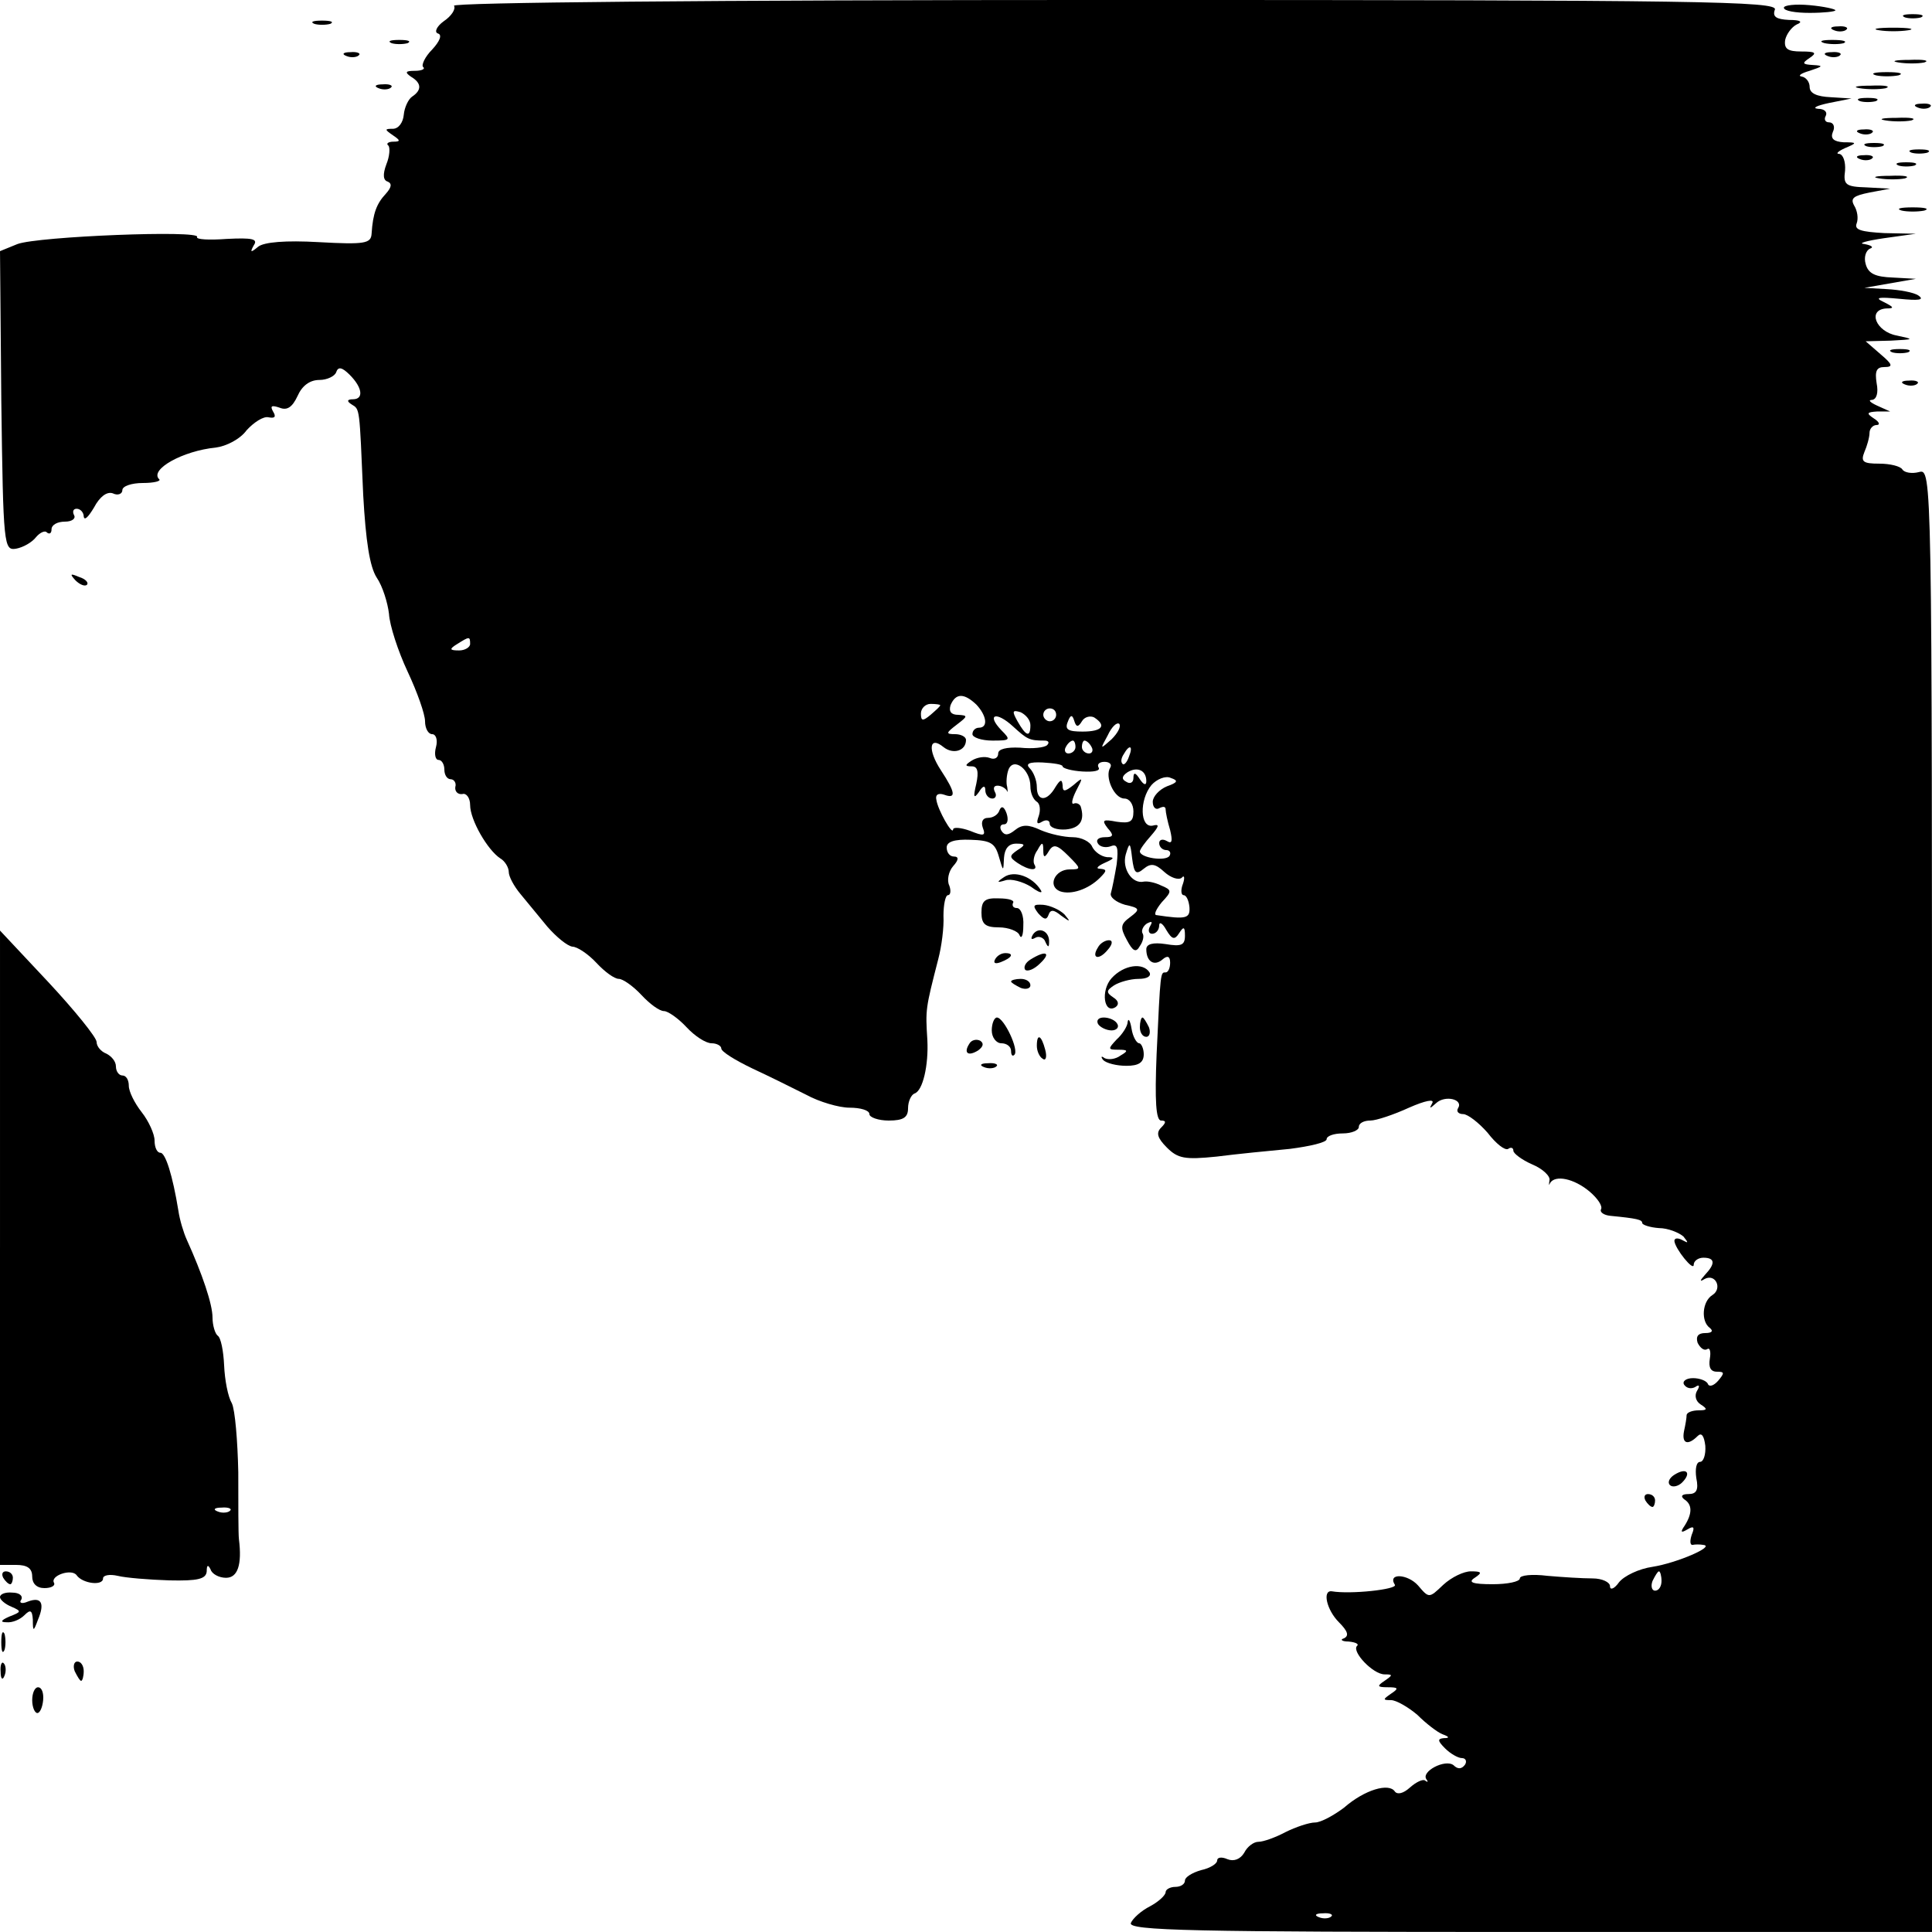 <?xml version="1.0" standalone="no"?>
<!DOCTYPE svg PUBLIC "-//W3C//DTD SVG 20010904//EN"
 "http://www.w3.org/TR/2001/REC-SVG-20010904/DTD/svg10.dtd">
<svg version="1.0" xmlns="http://www.w3.org/2000/svg"
 width="300pt" height="300pt" viewBox="0 0 300 300"
 preserveAspectRatio="xMidYMid meet">
<g transform="translate(0,300) scale(0.1,-0.1)"
fill="#000000" stroke="none">
<path d="M705 2991 c3 -5 -4 -16 -16 -24 -11 -8 -15 -17 -9 -19 7 -2 3 -12 -9
-25 -11 -11 -17 -24 -14 -27 4 -3 -2 -6 -13 -6 -14 0 -16 -2 -6 -9 17 -10 17
-21 2 -31 -6 -4 -12 -17 -13 -28 -1 -12 -8 -22 -17 -22 -13 0 -13 -1 0 -10 12
-8 12 -10 1 -10 -8 0 -12 -3 -8 -6 3 -3 2 -17 -3 -29 -6 -16 -5 -25 2 -27 7
-3 6 -9 -3 -19 -14 -15 -20 -30 -22 -62 -1 -15 -10 -17 -82 -13 -52 3 -85 0
-94 -7 -12 -10 -13 -9 -7 2 7 10 -2 12 -42 10 -27 -2 -48 -1 -46 3 7 11 -247
1 -279 -11 l-27 -11 2 -232 c3 -227 4 -233 23 -230 11 2 25 10 31 18 6 7 14
11 17 7 4 -3 7 -1 7 5 0 7 9 12 21 12 11 0 17 5 14 10 -3 6 -1 10 4 10 6 0 11
-6 11 -12 1 -7 7 -1 16 14 9 17 20 25 29 22 8 -4 15 -1 15 5 0 6 14 11 32 11
17 0 29 3 25 6 -15 15 37 44 88 49 16 2 38 13 48 27 11 12 26 22 34 20 10 -2
12 1 7 9 -5 9 -2 10 10 6 12 -5 20 1 28 18 7 16 19 25 34 25 12 0 24 6 26 12
3 9 9 8 21 -4 20 -20 22 -38 5 -38 -9 0 -10 -3 -2 -8 13 -8 12 -3 18 -141 4
-71 10 -111 21 -128 9 -13 17 -39 19 -56 1 -18 14 -58 29 -90 15 -32 27 -66
27 -77 0 -11 5 -20 11 -20 6 0 9 -9 6 -20 -3 -11 -1 -20 4 -20 5 0 9 -7 9 -15
0 -8 4 -15 10 -15 5 0 9 -6 7 -12 -1 -7 4 -12 11 -11 6 2 12 -6 12 -17 0 -23
27 -70 47 -83 7 -4 13 -14 13 -21 0 -7 8 -22 18 -34 9 -11 28 -34 42 -51 14
-16 31 -30 39 -31 7 0 24 -11 37 -25 13 -14 28 -25 35 -25 6 0 22 -11 35 -25
13 -14 28 -25 35 -25 6 0 22 -11 35 -25 13 -14 30 -25 39 -25 8 0 15 -4 15 -8
0 -5 21 -18 48 -31 26 -12 64 -31 84 -41 20 -11 51 -20 67 -20 17 0 31 -4 31
-10 0 -5 14 -10 30 -10 23 0 30 5 30 19 0 11 5 21 10 23 13 4 22 44 20 83 -3
48 -3 48 17 126 5 19 9 49 8 67 0 17 3 32 7 32 4 0 5 7 2 15 -4 8 -1 22 6 30
9 10 9 15 1 15 -6 0 -11 6 -11 14 0 9 12 13 37 12 31 -1 38 -5 44 -26 7 -24 7
-24 8 -2 1 14 7 22 19 22 14 0 15 -2 2 -10 -13 -9 -13 -11 0 -20 18 -12 33
-13 26 -2 -2 4 -1 14 5 22 7 13 9 13 9 0 0 -12 2 -13 9 -1 7 11 13 9 30 -8 20
-20 20 -21 2 -21 -23 0 -35 -26 -15 -34 17 -6 44 3 62 21 11 11 11 13 0 14 -7
0 -4 4 7 9 16 7 16 9 4 9 -9 1 -19 8 -23 16 -3 8 -17 15 -30 15 -14 0 -36 5
-50 11 -19 9 -29 9 -40 0 -10 -8 -16 -9 -21 -1 -3 5 -2 10 4 10 6 0 7 8 4 17
-4 11 -8 12 -11 5 -2 -7 -10 -12 -18 -12 -8 0 -11 -6 -8 -15 5 -13 2 -14 -20
-5 -14 5 -26 6 -26 2 -1 -10 -24 31 -26 46 -2 8 3 11 12 8 19 -7 18 3 -5 38
-21 32 -18 54 4 36 15 -12 35 -6 35 11 0 5 -8 9 -17 9 -15 0 -14 2 3 15 17 13
17 14 2 15 -11 0 -15 5 -12 15 8 19 21 19 40 1 16 -17 19 -36 4 -36 -5 0 -10
-4 -10 -10 0 -5 14 -10 31 -10 28 0 29 1 14 16 -24 25 -8 30 18 6 22 -20 25
-22 49 -22 6 0 8 -3 4 -7 -4 -4 -23 -6 -42 -4 -21 1 -34 -2 -34 -9 0 -7 -6
-10 -13 -7 -8 3 -20 1 -28 -4 -11 -7 -11 -9 0 -9 9 0 11 -8 7 -27 -5 -21 -4
-24 4 -13 6 10 10 11 10 3 0 -7 5 -13 11 -13 5 0 7 5 4 10 -3 6 -2 10 4 10 5
0 11 -3 14 -7 2 -5 2 -2 1 5 -2 6 -1 19 2 27 8 20 34 0 34 -26 0 -10 4 -20 10
-24 5 -3 6 -13 3 -22 -4 -11 -3 -14 5 -9 7 4 12 2 12 -3 0 -6 11 -10 25 -9 22
2 30 14 23 36 -2 4 -7 6 -11 4 -4 -1 -2 8 4 20 11 21 11 22 -4 9 -14 -11 -17
-11 -17 0 -1 10 -4 8 -11 -3 -13 -23 -29 -23 -29 0 0 10 -5 23 -11 29 -7 7 -1
10 20 9 17 -1 31 -3 31 -6 0 -3 14 -7 31 -8 17 -1 28 1 25 6 -3 5 1 9 9 9 8 0
12 -4 9 -9 -9 -14 6 -48 22 -48 8 0 14 -9 14 -20 0 -16 -5 -19 -26 -16 -21 4
-24 3 -14 -10 10 -11 9 -14 -4 -14 -10 0 -15 -4 -11 -10 3 -5 12 -7 20 -4 10
4 12 -2 9 -28 -3 -18 -7 -38 -9 -45 -2 -6 8 -14 22 -18 23 -5 24 -7 8 -19 -15
-11 -16 -16 -5 -36 9 -17 14 -20 20 -9 5 7 7 16 4 20 -2 4 1 11 7 15 8 4 9 3
5 -4 -4 -7 -2 -12 3 -12 6 0 11 6 11 13 0 6 5 4 11 -7 9 -15 13 -16 20 -5 7
11 9 10 9 -4 0 -15 -6 -17 -30 -13 -20 3 -30 0 -30 -8 0 -19 12 -27 25 -16 8
7 12 5 12 -5 0 -8 -3 -15 -7 -15 -8 0 -8 3 -14 -127 -3 -73 -1 -103 7 -103 8
0 8 -3 0 -11 -8 -8 -6 -16 9 -31 17 -17 28 -19 77 -14 31 4 82 9 114 12 31 4
57 10 57 15 0 5 11 9 25 9 14 0 25 5 25 10 0 6 8 10 18 10 9 0 36 9 60 20 25
11 40 14 36 7 -5 -9 -4 -9 6 0 14 13 43 6 34 -8 -3 -5 1 -9 8 -9 7 0 24 -13
38 -29 13 -17 27 -28 32 -25 4 3 8 2 8 -3 0 -4 13 -14 29 -21 17 -7 29 -19 27
-25 -1 -7 -1 -9 1 -4 8 13 37 7 61 -13 13 -11 21 -23 18 -28 -2 -4 4 -9 15
-10 41 -4 49 -6 49 -11 0 -3 12 -7 26 -8 14 0 31 -7 38 -13 8 -10 8 -11 -1 -6
-7 4 -13 4 -13 -1 1 -12 30 -48 30 -37 0 6 7 11 15 11 18 0 19 -9 3 -26 -9
-10 -9 -12 -1 -7 17 9 28 -15 12 -25 -16 -10 -18 -41 -4 -51 6 -5 3 -8 -7 -8
-11 0 -15 -5 -12 -15 4 -8 10 -13 15 -10 4 3 6 -4 4 -15 -2 -13 1 -20 11 -20
12 0 12 -2 2 -14 -7 -8 -14 -10 -16 -5 -2 5 -13 9 -23 9 -11 0 -17 -5 -14 -10
4 -6 11 -7 17 -4 7 5 8 2 3 -6 -4 -7 -2 -16 6 -21 11 -7 10 -9 -3 -9 -10 0
-18 -3 -19 -7 0 -5 -2 -16 -4 -25 -4 -20 6 -23 21 -8 6 6 10 1 12 -15 1 -14
-3 -25 -8 -25 -6 0 -8 -11 -6 -25 4 -19 0 -25 -12 -25 -10 0 -13 -3 -7 -8 13
-8 13 -22 1 -41 -7 -10 -6 -12 4 -6 10 6 12 4 7 -8 -3 -9 -3 -16 1 -16 4 1 12
1 17 0 19 -2 -41 -28 -79 -34 -21 -3 -44 -14 -52 -24 -7 -10 -14 -13 -14 -6 0
6 -12 12 -27 12 -16 0 -47 2 -70 4 -24 3 -43 1 -43 -4 0 -5 -19 -9 -42 -9 -32
0 -39 3 -28 10 12 8 11 10 -6 10 -11 0 -30 -9 -43 -21 -22 -21 -22 -21 -39 -1
-16 18 -48 20 -36 1 4 -7 -69 -15 -98 -10 -15 2 -8 -29 11 -48 14 -14 16 -21
8 -25 -7 -2 -3 -5 7 -5 11 -1 17 -4 13 -7 -8 -9 25 -44 43 -44 13 0 13 -1 0
-10 -12 -8 -12 -10 5 -10 17 0 17 -2 5 -10 -13 -9 -13 -10 0 -10 8 0 27 -11
41 -23 13 -13 31 -27 39 -30 11 -4 11 -6 2 -6 -10 -1 -10 -4 2 -16 8 -8 20
-15 26 -15 6 0 8 -5 5 -10 -5 -7 -11 -8 -18 -1 -13 10 -51 -10 -42 -22 3 -4 2
-5 -2 -2 -3 3 -14 -2 -24 -11 -10 -9 -19 -11 -23 -6 -9 14 -47 3 -79 -25 -16
-12 -36 -23 -45 -23 -9 0 -30 -7 -46 -15 -15 -8 -34 -15 -42 -15 -7 0 -17 -7
-22 -17 -6 -10 -16 -14 -26 -10 -9 4 -16 3 -16 -2 0 -5 -11 -12 -25 -15 -14
-4 -25 -11 -25 -16 0 -6 -7 -10 -15 -10 -8 0 -15 -4 -15 -8 0 -5 -11 -15 -24
-22 -14 -7 -27 -19 -30 -26 -5 -12 97 -14 619 -14 l625 0 0 1136 c0 1131 0
1136 -20 1131 -11 -3 -23 -1 -26 4 -3 5 -19 9 -36 9 -25 0 -29 3 -23 18 4 9 8
23 8 30 0 6 5 12 11 12 6 0 4 5 -4 10 -12 8 -12 10 5 11 l20 0 -20 9 c-11 5
-15 9 -8 9 7 1 10 11 7 26 -3 19 0 25 12 25 14 0 13 4 -6 20 l-23 20 39 1 c37
2 37 2 9 8 -32 6 -46 40 -16 42 13 0 12 2 -4 10 -15 7 -8 8 24 5 30 -3 40 -2
30 5 -7 5 -30 9 -49 10 l-35 2 40 7 40 7 -36 2 c-27 1 -38 6 -42 21 -3 10 0
21 7 24 6 2 2 5 -9 7 -11 1 3 5 30 9 l50 7 -49 1 c-36 2 -47 5 -43 15 3 8 1
20 -4 28 -6 11 -1 15 24 20 l32 6 -37 2 c-32 1 -36 4 -33 26 1 14 -3 25 -9 26
-6 0 -2 4 9 9 19 8 19 9 -2 9 -16 1 -21 6 -17 16 4 8 1 15 -6 15 -6 0 -8 5 -5
10 3 6 -2 11 -12 11 -10 1 -2 5 17 9 l35 7 -32 2 c-22 1 -33 6 -33 16 0 8 -6
15 -12 16 -7 1 -2 5 12 9 21 7 22 8 5 9 -17 1 -17 3 -5 11 12 8 9 10 -13 10
-21 0 -27 4 -25 18 2 9 10 20 18 24 10 4 6 7 -12 7 -20 1 -26 5 -22 16 5 13
-113 15 -1026 15 -634 0 -1029 -4 -1025 -9z m25 -991 c0 -5 -8 -10 -17 -10
-15 0 -16 2 -3 10 19 12 20 12 20 0z m730 -95 c0 -2 -7 -8 -15 -15 -12 -10
-15 -10 -15 2 0 8 7 15 15 15 8 0 15 -1 15 -2z m140 -31 c0 -20 -7 -17 -20 6
-9 16 -8 18 5 14 8 -4 15 -12 15 -20z m40 16 c0 -5 -4 -10 -10 -10 -5 0 -10 5
-10 10 0 6 5 10 10 10 6 0 10 -4 10 -10z m40 -10 c4 7 13 9 19 6 20 -13 12
-22 -18 -22 -22 0 -28 3 -23 15 4 11 7 12 10 2 3 -10 6 -11 12 -1z m46 -28
c-18 -16 -18 -16 -6 6 6 13 14 21 18 18 3 -4 -2 -14 -12 -24z m-56 -12 c0 -5
-5 -10 -11 -10 -5 0 -7 5 -4 10 3 6 8 10 11 10 2 0 4 -4 4 -10z m25 0 c3 -5 1
-10 -4 -10 -6 0 -11 5 -11 10 0 6 2 10 4 10 3 0 8 -4 11 -10z m58 -15 c-3 -9
-8 -14 -10 -11 -3 3 -2 9 2 15 9 16 15 13 8 -4z m27 -38 c0 -7 -4 -6 -10 3 -7
11 -10 11 -10 2 0 -7 -5 -10 -11 -6 -8 4 -7 9 2 15 15 9 29 3 29 -14z m32 -8
c-12 -5 -22 -16 -22 -24 0 -9 5 -13 10 -10 6 3 10 3 10 -2 0 -4 3 -19 7 -32 4
-17 3 -22 -5 -17 -7 4 -12 2 -12 -3 0 -6 5 -11 11 -11 5 0 8 -4 5 -9 -6 -9
-46 -3 -46 7 0 3 8 14 17 24 13 15 14 19 3 16 -20 -4 -21 40 -2 63 8 9 22 15
30 11 12 -4 11 -7 -6 -13z m-36 -128 c11 9 18 8 32 -5 10 -9 22 -13 27 -9 4 5
5 0 2 -9 -4 -10 -3 -18 1 -18 4 0 8 -8 9 -19 1 -17 -5 -19 -51 -12 -5 0 -1 9
8 20 16 17 16 19 -1 26 -10 5 -22 7 -27 6 -18 -4 -34 20 -28 42 6 20 7 20 10
-6 3 -23 6 -26 18 -16z m804 -1106 c0 -8 -4 -15 -10 -15 -5 0 -7 7 -4 15 4 8
8 15 10 15 2 0 4 -7 4 -15z m-513 -521 c-3 -3 -12 -4 -19 -1 -8 3 -5 6 6 6 11
1 17 -2 13 -5z"/>
<path d="M2770 2988 c0 -5 18 -8 40 -8 22 0 40 2 40 4 0 2 -18 6 -40 8 -22 2
-40 0 -40 -4z"/>
<path d="M2958 2973 c6 -2 18 -2 25 0 6 3 1 5 -13 5 -14 0 -19 -2 -12 -5z"/>
<path d="M488 2963 c6 -2 18 -2 25 0 6 3 1 5 -13 5 -14 0 -19 -2 -12 -5z"/>
<path d="M2848 2953 c7 -3 16 -2 19 1 4 3 -2 6 -13 5 -11 0 -14 -3 -6 -6z"/>
<path d="M2918 2953 c12 -2 32 -2 45 0 12 2 2 4 -23 4 -25 0 -35 -2 -22 -4z"/>
<path d="M608 2933 c6 -2 18 -2 25 0 6 3 1 5 -13 5 -14 0 -19 -2 -12 -5z"/>
<path d="M2833 2933 c9 -2 23 -2 30 0 6 3 -1 5 -18 5 -16 0 -22 -2 -12 -5z"/>
<path d="M538 2913 c7 -3 16 -2 19 1 4 3 -2 6 -13 5 -11 0 -14 -3 -6 -6z"/>
<path d="M2838 2913 c7 -3 16 -2 19 1 4 3 -2 6 -13 5 -11 0 -14 -3 -6 -6z"/>
<path d="M2948 2903 c12 -2 30 -2 40 0 9 3 -1 5 -23 4 -22 0 -30 -2 -17 -4z"/>
<path d="M2913 2883 c9 -2 25 -2 35 0 9 3 1 5 -18 5 -19 0 -27 -2 -17 -5z"/>
<path d="M588 2863 c7 -3 16 -2 19 1 4 3 -2 6 -13 5 -11 0 -14 -3 -6 -6z"/>
<path d="M2888 2863 c12 -2 30 -2 40 0 9 3 -1 5 -23 4 -22 0 -30 -2 -17 -4z"/>
<path d="M2888 2843 c6 -2 18 -2 25 0 6 3 1 5 -13 5 -14 0 -19 -2 -12 -5z"/>
<path d="M2978 2833 c7 -3 16 -2 19 1 4 3 -2 6 -13 5 -11 0 -14 -3 -6 -6z"/>
<path d="M2928 2813 c12 -2 30 -2 40 0 9 3 -1 5 -23 4 -22 0 -30 -2 -17 -4z"/>
<path d="M2888 2793 c7 -3 16 -2 19 1 4 3 -2 6 -13 5 -11 0 -14 -3 -6 -6z"/>
<path d="M2898 2773 c6 -2 18 -2 25 0 6 3 1 5 -13 5 -14 0 -19 -2 -12 -5z"/>
<path d="M2968 2763 c6 -2 18 -2 25 0 6 3 1 5 -13 5 -14 0 -19 -2 -12 -5z"/>
<path d="M2888 2753 c7 -3 16 -2 19 1 4 3 -2 6 -13 5 -11 0 -14 -3 -6 -6z"/>
<path d="M2948 2743 c6 -2 18 -2 25 0 6 3 1 5 -13 5 -14 0 -19 -2 -12 -5z"/>
<path d="M2918 2723 c12 -2 30 -2 40 0 9 3 -1 5 -23 4 -22 0 -30 -2 -17 -4z"/>
<path d="M2953 2673 c9 -2 25 -2 35 0 9 3 1 5 -18 5 -19 0 -27 -2 -17 -5z"/>
<path d="M2938 2453 c6 -2 18 -2 25 0 6 3 1 5 -13 5 -14 0 -19 -2 -12 -5z"/>
<path d="M2958 2403 c7 -3 16 -2 19 1 4 3 -2 6 -13 5 -11 0 -14 -3 -6 -6z"/>
<path d="M117 2099 c7 -7 15 -10 18 -7 3 3 -2 9 -12 12 -14 6 -15 5 -6 -5z"/>
<path d="M1559 1638 c-12 -8 -11 -9 2 -5 9 3 27 -2 40 -10 12 -9 19 -11 15 -5
-13 21 -41 31 -57 20z"/>
<path d="M1524 1583 c0 -18 6 -23 27 -23 15 0 30 -6 32 -12 3 -7 6 -1 6 15 1
15 -4 27 -10 27 -5 0 -8 3 -6 8 3 4 -7 7 -22 7 -22 1 -27 -4 -27 -22z"/>
<path d="M1612 1582 c9 -10 13 -11 16 -3 3 9 8 9 20 -1 14 -10 15 -10 5 2 -7
7 -22 14 -33 15 -16 1 -17 -1 -8 -13z"/>
<path d="M1604 1549 c-4 -7 -3 -9 4 -5 5 3 13 0 15 -6 4 -9 6 -10 6 -1 1 17
-16 25 -25 12z"/>
<path d="M0 1063 l0 -493 25 0 c17 0 25 -5 25 -18 0 -11 7 -18 19 -18 11 0 17
4 15 8 -7 11 27 23 35 12 9 -13 41 -17 41 -5 0 5 10 7 23 4 12 -3 48 -6 80 -7
44 -1 57 2 58 14 0 10 2 11 6 3 2 -7 13 -13 24 -13 18 0 25 20 20 60 -1 8 -1
55 -1 104 -1 48 -5 97 -10 107 -6 10 -11 36 -12 59 -1 22 -5 43 -10 46 -4 3
-8 16 -8 28 0 21 -16 68 -40 121 -5 11 -11 31 -13 45 -9 55 -20 90 -28 90 -5
0 -9 8 -9 19 0 10 -9 30 -20 44 -11 14 -20 32 -20 41 0 9 -4 16 -10 16 -5 0
-10 6 -10 14 0 8 -7 16 -15 20 -8 3 -15 11 -15 18 0 7 -34 49 -75 93 l-75 80
0 -492z m357 -409 c-3 -3 -12 -4 -19 -1 -8 3 -5 6 6 6 11 1 17 -2 13 -5z"/>
<path d="M1705 1529 c-11 -17 1 -21 15 -4 8 9 8 15 2 15 -6 0 -14 -5 -17 -11z"/>
<path d="M1545 1510 c-3 -6 1 -7 9 -4 18 7 21 14 7 14 -6 0 -13 -4 -16 -10z"/>
<path d="M1600 1510 c-8 -5 -11 -12 -8 -16 4 -3 14 1 23 10 18 17 9 21 -15 6z"/>
<path d="M1726 1481 c-17 -19 -12 -56 6 -45 6 4 5 10 -3 15 -12 8 -11 11 1 19
8 5 25 10 38 10 13 0 20 4 17 10 -10 16 -40 12 -59 -9z"/>
<path d="M1570 1476 c0 -2 7 -6 15 -10 8 -3 15 -1 15 4 0 6 -7 10 -15 10 -8 0
-15 -2 -15 -4z"/>
<path d="M1540 1400 c0 -11 7 -20 15 -20 8 0 15 -5 15 -12 0 -6 2 -9 5 -6 8 7
-16 58 -27 58 -4 0 -8 -9 -8 -20z"/>
<path d="M1705 1410 c3 -5 13 -10 21 -10 8 0 12 5 9 10 -3 6 -13 10 -21 10 -8
0 -12 -4 -9 -10z"/>
<path d="M1751 1413 c0 -6 -8 -19 -17 -27 -14 -15 -14 -16 3 -16 15 0 15 -2 3
-9 -8 -6 -19 -7 -25 -4 -5 4 -6 2 -2 -3 5 -5 21 -9 36 -9 19 0 27 5 27 18 0 9
-4 17 -7 17 -4 0 -10 10 -12 23 -2 12 -5 17 -6 10z"/>
<path d="M1770 1405 c0 -8 4 -15 10 -15 5 0 7 7 4 15 -4 8 -8 15 -10 15 -2 0
-4 -7 -4 -15z"/>
<path d="M1505 1379 c-9 -14 -2 -20 14 -10 8 6 9 11 3 15 -6 3 -14 1 -17 -5z"/>
<path d="M1610 1376 c0 -8 4 -17 9 -20 5 -4 7 3 4 14 -6 23 -13 26 -13 6z"/>
<path d="M1528 1343 c7 -3 16 -2 19 1 4 3 -2 6 -13 5 -11 0 -14 -3 -6 -6z"/>
<path d="M2600 710 c-8 -5 -11 -12 -7 -16 4 -4 13 -2 19 4 15 15 7 24 -12 12z"/>
<path d="M2555 670 c3 -5 8 -10 11 -10 2 0 4 5 4 10 0 6 -5 10 -11 10 -5 0 -7
-4 -4 -10z"/>
<path d="M5 550 c3 -5 8 -10 11 -10 2 0 4 5 4 10 0 6 -5 10 -11 10 -5 0 -7 -4
-4 -10z"/>
<path d="M0 520 c0 -4 8 -11 18 -15 16 -7 15 -8 -3 -15 -14 -6 -15 -9 -5 -9 9
-1 21 4 28 11 9 9 12 8 13 -7 0 -19 1 -19 8 0 11 26 5 36 -16 28 -9 -4 -14 -2
-10 3 3 6 -3 11 -14 11 -10 1 -19 -2 -19 -7z"/>
<path d="M2 450 c0 -14 2 -19 5 -12 2 6 2 18 0 25 -3 6 -5 1 -5 -13z"/>
<path d="M1 404 c0 -11 3 -14 6 -6 3 7 2 16 -1 19 -3 4 -6 -2 -5 -13z"/>
<path d="M116 405 c4 -8 8 -15 10 -15 2 0 4 7 4 15 0 8 -4 15 -10 15 -5 0 -7
-7 -4 -15z"/>
<path d="M50 360 c0 -11 4 -20 8 -20 4 0 8 9 9 20 1 11 -2 20 -8 20 -5 0 -9
-9 -9 -20z"/>
</g>
</svg>
